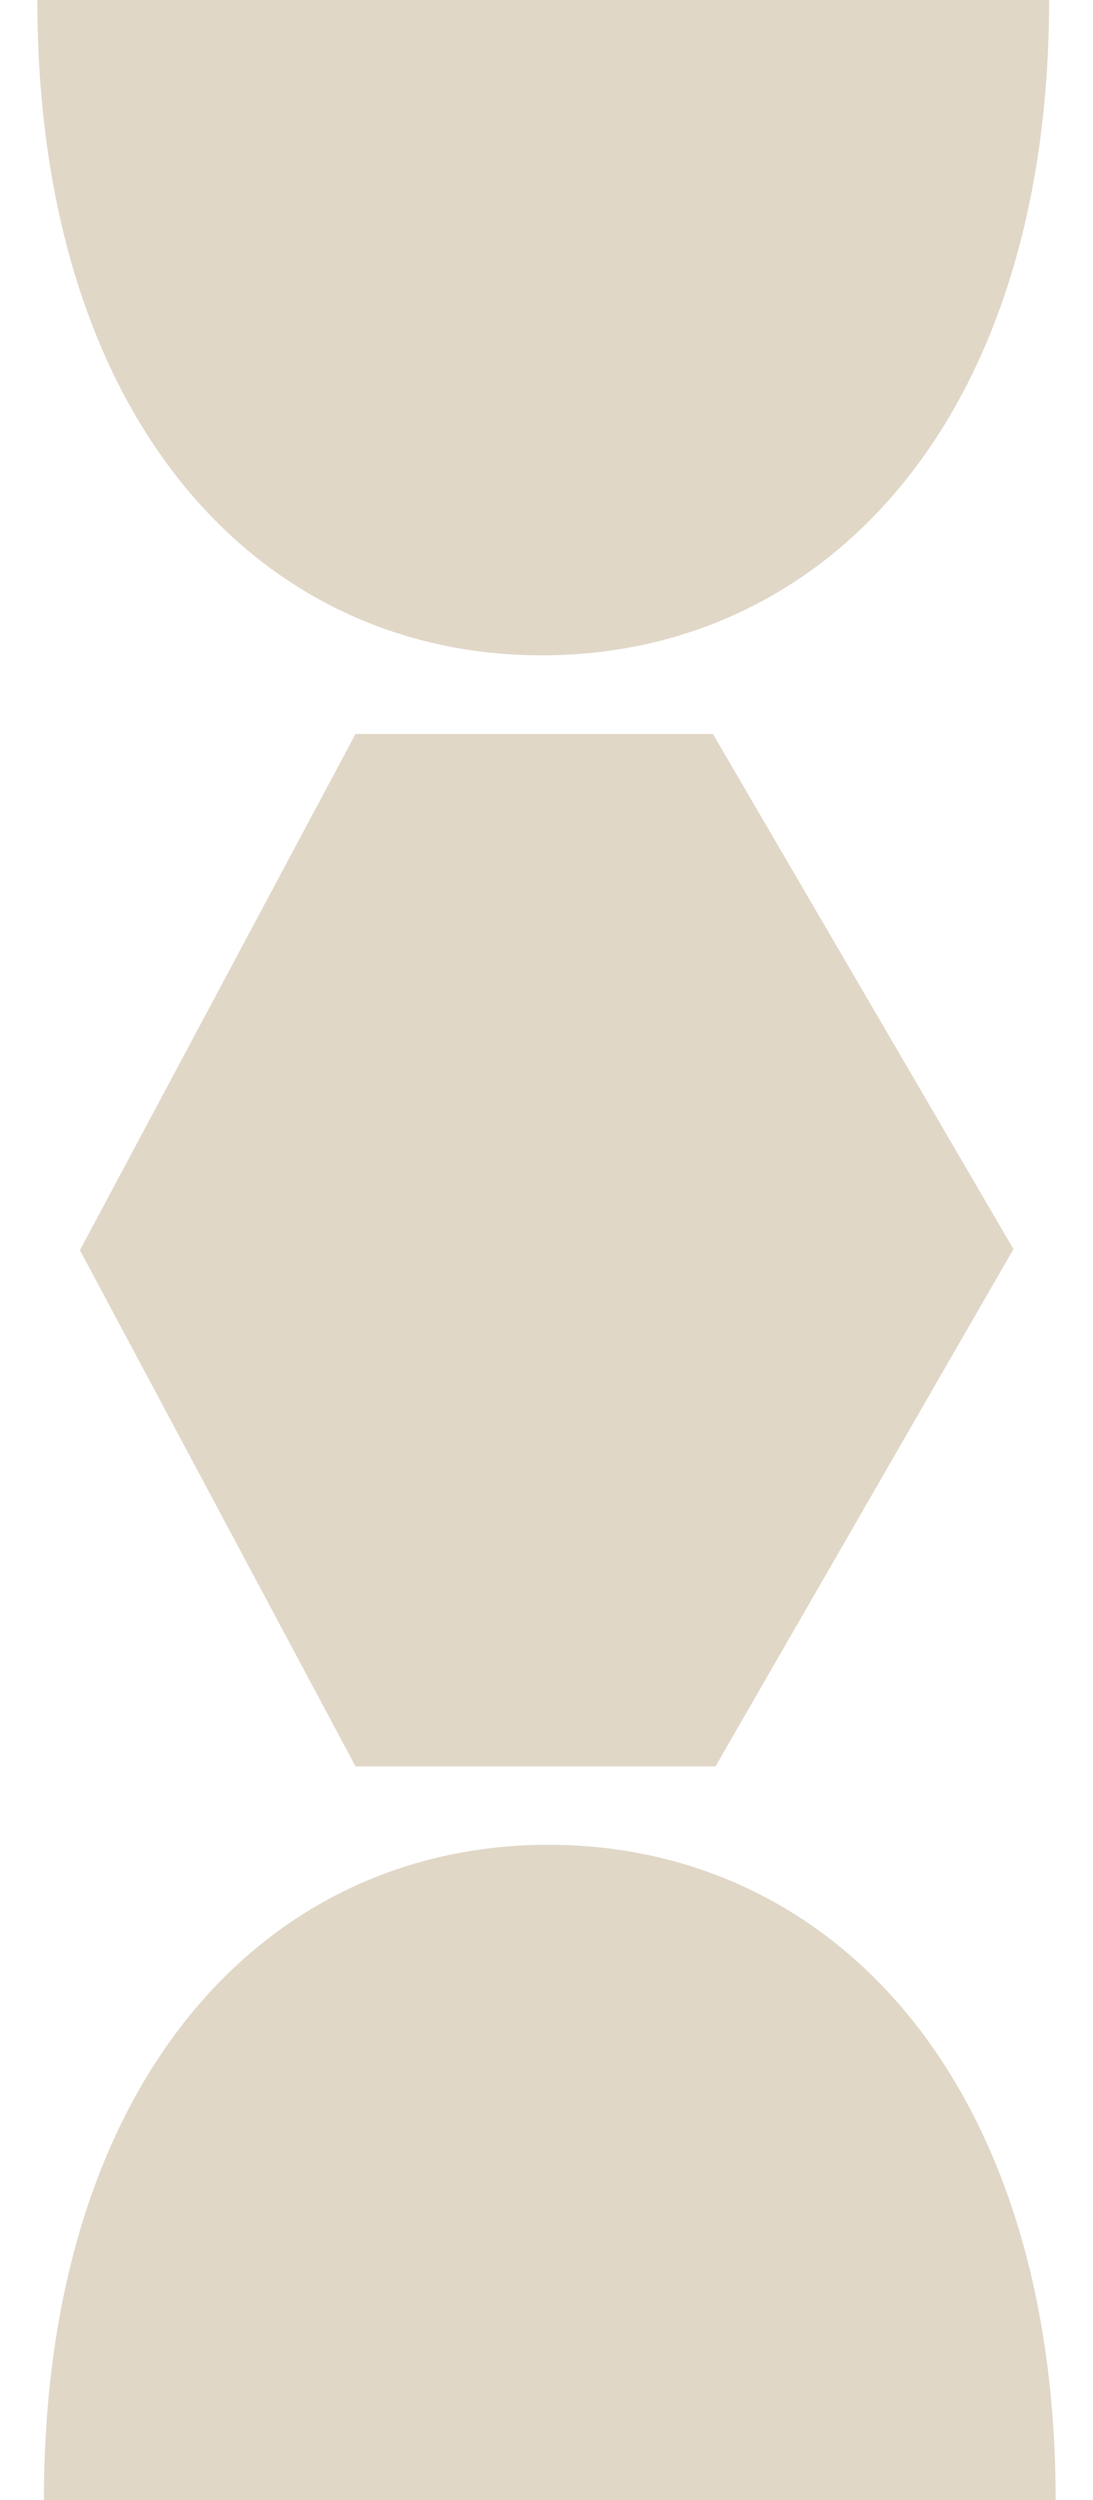 <svg width="35" height="80" viewBox="0 0 311 763" xmlns="http://www.w3.org/2000/svg"><g fill="#E0D7C7" fill-rule="evenodd"><path d="M309 0c0 128.066-68.433 200-154.914 200C67.604 200 0 128.066 0 0z" fill-rule="nonzero"/><path d="M97.17 224h109.16l91.783 157.21-90.996 157.867H97.171L13 381.54zM311 763c0-128.066-68.433-200-154.914-200C69.604 563 2 634.934 2 763z"/></g></svg>